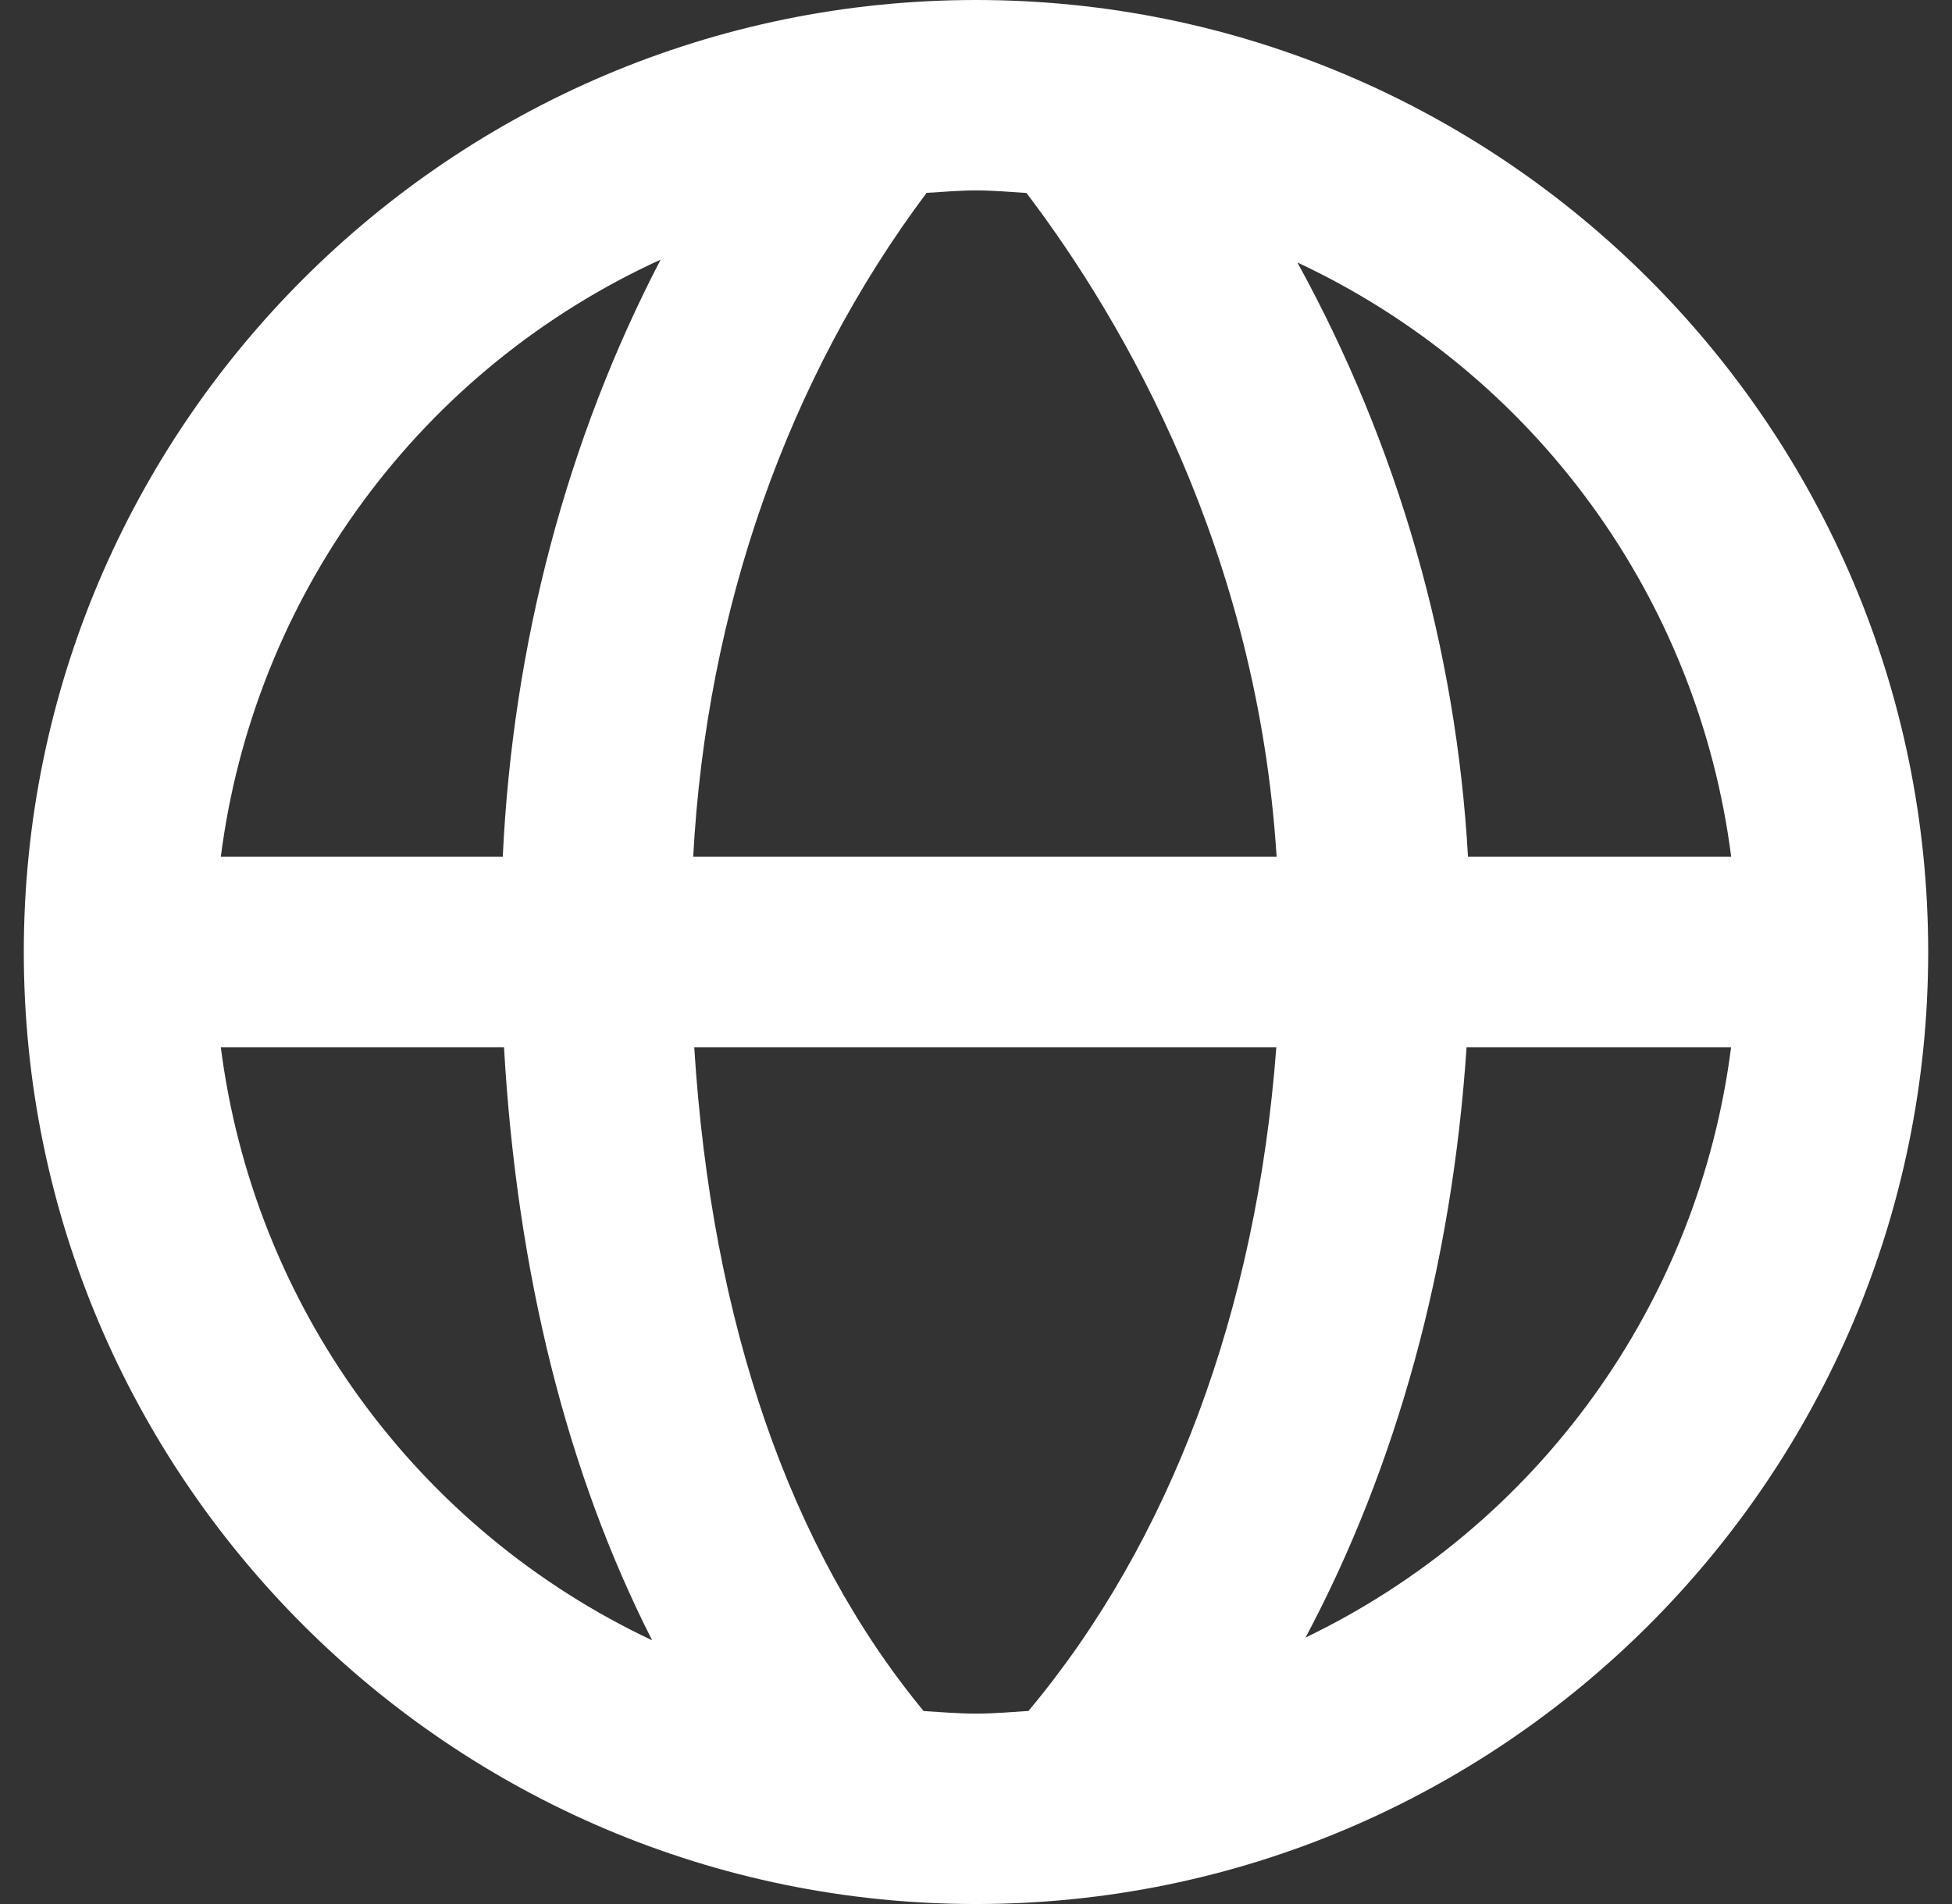 <svg width="41" height="40" viewBox="0 0 41 40" fill="none" xmlns="http://www.w3.org/2000/svg">
<rect x="0" y="0" width="41" height="40" fill="#333333" stroke="none"/>
<path d="M20.5 0C9.472 0 0.5 8.972 0.5 20C0.5 31.028 9.472 40 20.5 40C31.528 40 40.5 31.028 40.5 20C40.5 8.972 31.528 0 20.5 0ZM36.362 18H30.834C30.587 13.623 29.363 9.356 27.25 5.514C29.698 6.658 31.818 8.403 33.411 10.586C35.004 12.769 36.019 15.319 36.362 18ZM21.56 4.054C23.63 6.782 26.414 11.614 26.814 18H14.56C14.838 12.808 16.548 7.944 19.462 4.052C19.806 4.032 20.15 4 20.5 4C20.858 4 21.208 4.032 21.56 4.054ZM13.876 5.454C11.908 9.236 10.772 13.524 10.56 18H4.638C4.984 15.296 6.013 12.724 7.63 10.529C9.246 8.333 11.396 6.587 13.876 5.454ZM4.638 22H10.586C10.858 26.758 11.916 30.956 13.698 34.46C11.262 33.312 9.155 31.568 7.572 29.391C5.988 27.213 4.979 24.671 4.638 22ZM19.4 35.946C16.598 32.55 14.944 27.792 14.582 22H26.808C26.392 27.546 24.574 32.392 21.602 35.944C21.238 35.968 20.874 36 20.5 36C20.128 36 19.766 35.968 19.4 35.946ZM27.422 34.402C29.332 30.814 30.498 26.6 30.804 22H36.36C36.023 24.649 35.028 27.171 33.467 29.337C31.906 31.503 29.828 33.244 27.422 34.402Z" fill="white"/>
</svg>
